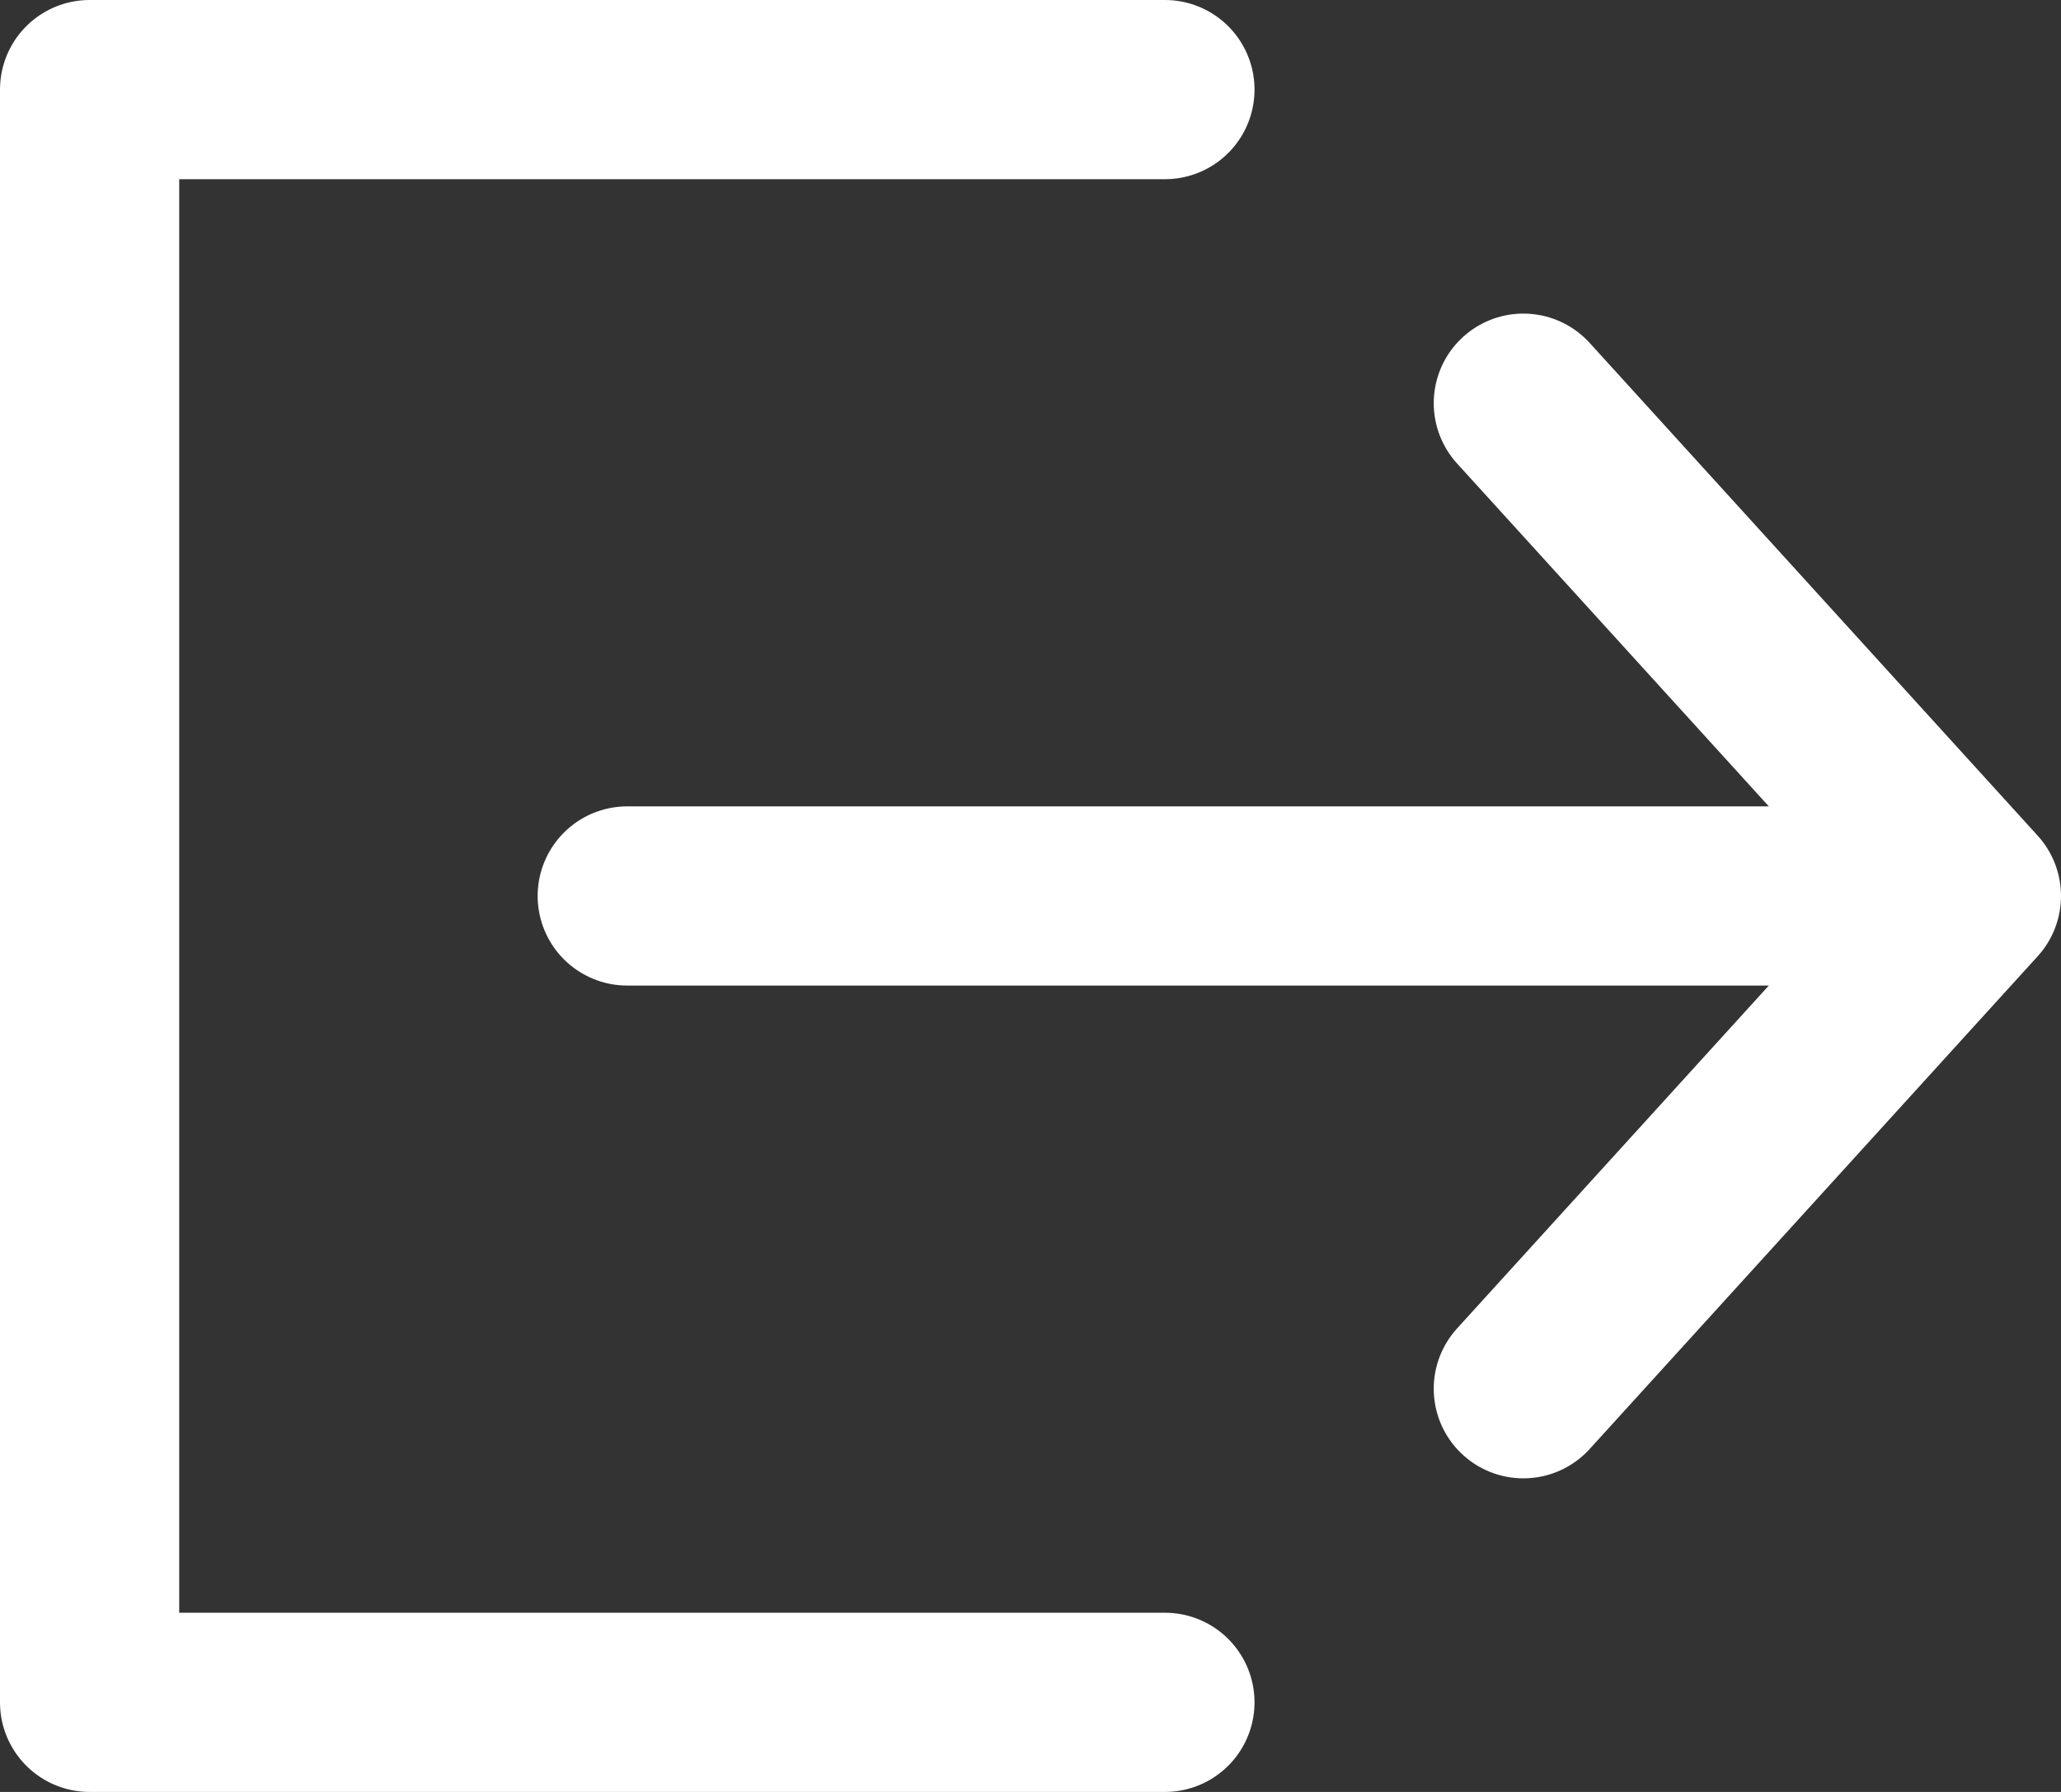 <?xml version="1.0" encoding="UTF-8"?>
<svg width="23px" height="20px" viewBox="0 0 23 20" version="1.1" xmlns="http://www.w3.org/2000/svg" xmlns:xlink="http://www.w3.org/1999/xlink">
    <rect x="0" y="0" width="23" height="20" fill="#333333" stroke="none"/>
    <!-- Generator: sketchtool 50.2 (55047) - http://www.bohemiancoding.com/sketch -->
    <title>E2E308AA-7B49-4894-A7A9-5E52DF0FC5E4</title>
    <desc>Created with sketchtool.</desc>
    <defs></defs>
    <g id="Mobile" stroke="none" stroke-width="1" fill="none" fill-rule="evenodd" stroke-linecap="round" stroke-linejoin="round">
        <g id="Menu-mob" transform="translate(-66, -674)" stroke="#FFFFFF" stroke-width="2">
            <g id="menu-ic/signout" transform="translate(60, 668)">
                <path d="M13,16 L26.5,16" id="Line"></path>
                <polyline id="Rectangle" points="19 25 7 25 7 7 19 7"></polyline>
                <polyline id="Triangle" points="23 10.5 28 16 28 16 23 21.5"></polyline>
            </g>
        </g>
    </g>
</svg>